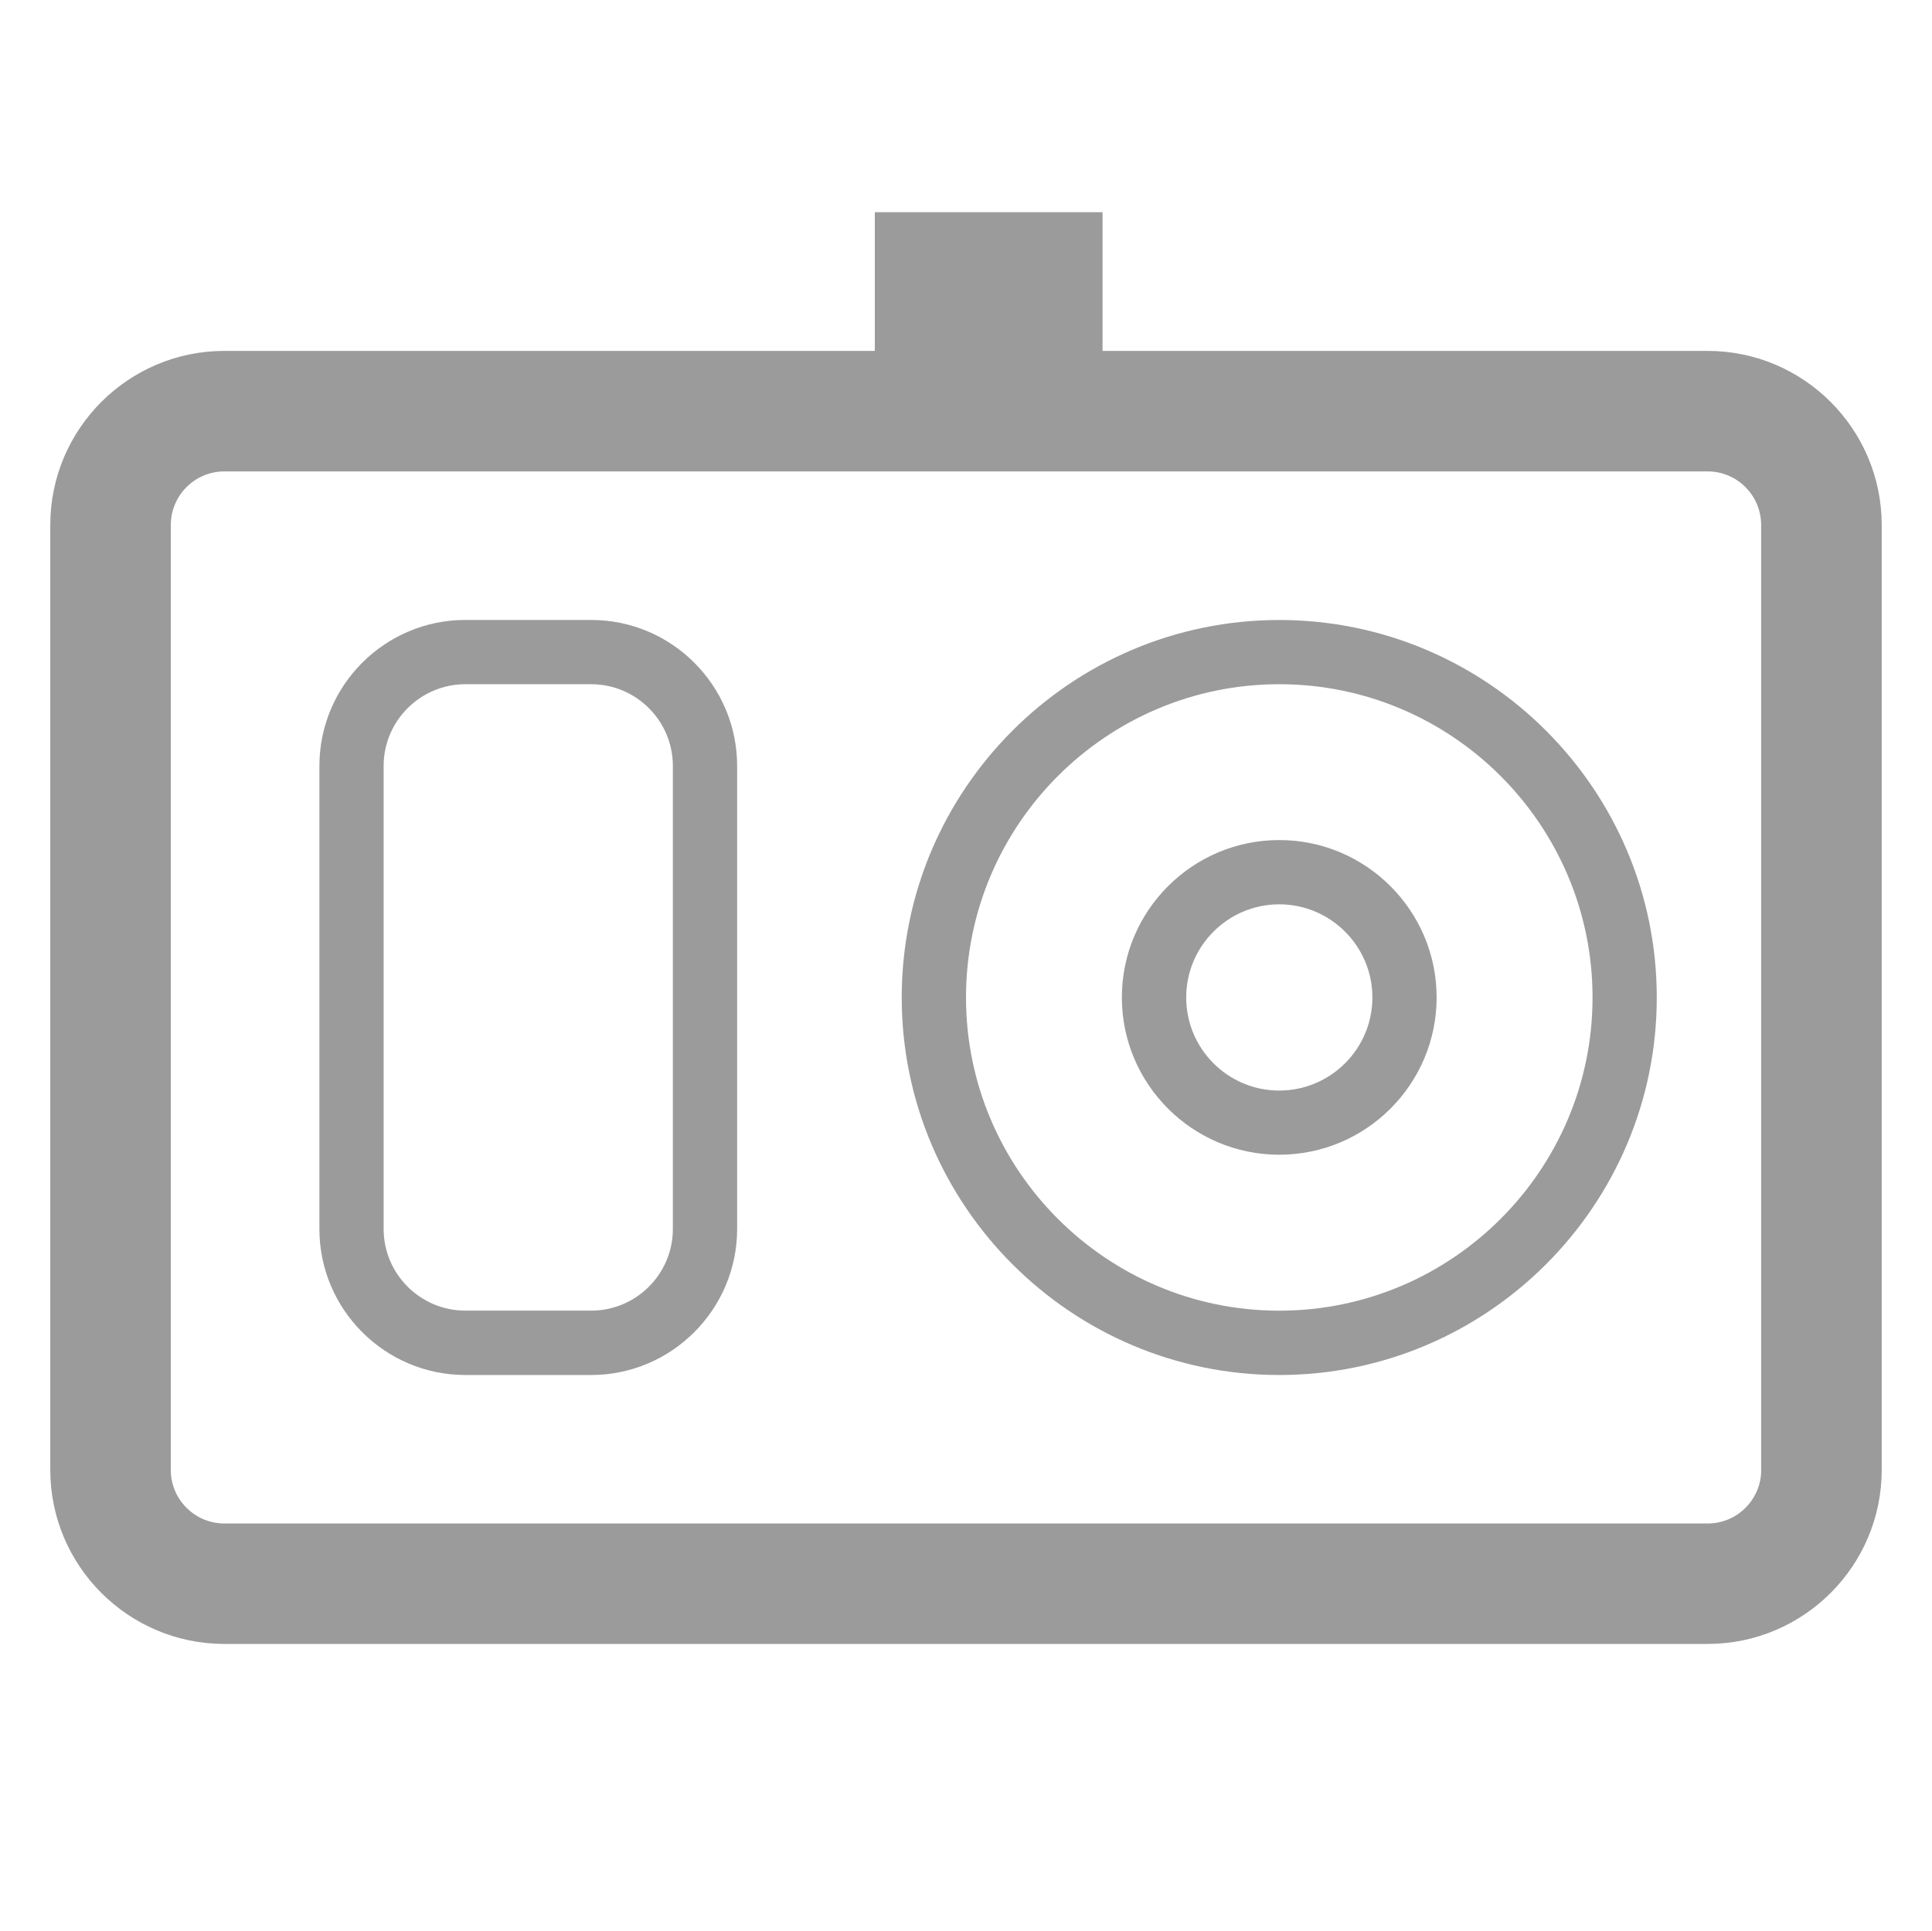<?xml version="1.0" encoding="utf-8"?>
<!-- Generator: Adobe Illustrator 15.1.0, SVG Export Plug-In . SVG Version: 6.00 Build 0)  -->
<!DOCTYPE svg PUBLIC "-//W3C//DTD SVG 1.1//EN" "http://www.w3.org/Graphics/SVG/1.1/DTD/svg11.dtd">
<svg version="1.1" id="Слой_1" xmlns="http://www.w3.org/2000/svg" xmlns:xlink="http://www.w3.org/1999/xlink" x="0px" y="0px"
	 width="37px" height="36.992px" viewBox="0 279.144 37 36.992" enable-background="new 0 279.144 37 36.992" xml:space="preserve">
<path fill="#9B9B9B" d="M11.32,305.48H8.913c-1.542,0-2.796-1.256-2.796-2.796v-8.87c0-1.542,1.254-2.796,2.796-2.796h2.408
	c1.542,0,2.796,1.254,2.796,2.796v8.87C14.116,304.224,12.862,305.48,11.32,305.48z M8.913,292.249
	c-0.863,0-1.566,0.702-1.566,1.565v8.87c0,0.861,0.703,1.563,1.566,1.563h2.408c0.863,0,1.565-0.702,1.565-1.563v-8.87
	c0-0.863-0.702-1.565-1.565-1.565H8.913z"/>
<path fill="#9B9B9B" d="M24.499,305.48c-3.986,0-7.23-3.246-7.23-7.231c0-3.986,3.244-7.23,7.23-7.23s7.23,3.244,7.23,7.23
	C31.729,302.234,28.485,305.48,24.499,305.48z M24.499,292.249c-3.308,0-5.999,2.692-5.999,6c0,3.307,2.691,5.999,5.999,5.999
	s6-2.692,6-5.999C30.499,294.941,27.807,292.249,24.499,292.249z"/>
<path fill="#9B9B9B" d="M24.499,301.261c-1.662,0-3.014-1.351-3.014-3.013s1.352-3.014,3.014-3.014s3.014,1.352,3.014,3.014
	S26.161,301.261,24.499,301.261z M24.499,296.465c-0.983,0-1.782,0.8-1.782,1.784s0.799,1.783,1.782,1.783s1.784-0.8,1.784-1.783
	S25.482,296.465,24.499,296.465z"/>
<path fill="#9B9B9B" d="M32.703,285.865H21.115v-2.657h-4.361v2.657H4.297c-1.838,0-3.334,1.495-3.334,3.334v18.099
	c0,1.839,1.497,3.333,3.334,3.333h28.406c1.838,0,3.334-1.494,3.334-3.333V289.2C36.037,287.361,34.541,285.865,32.703,285.865z
	 M33.729,307.299c0,0.564-0.459,1.025-1.025,1.025H4.297c-0.566,0-1.026-0.461-1.026-1.025V289.2c0-0.566,0.46-1.027,1.026-1.027
	h28.406c0.566,0,1.025,0.461,1.025,1.027V307.299z"/>
</svg>
